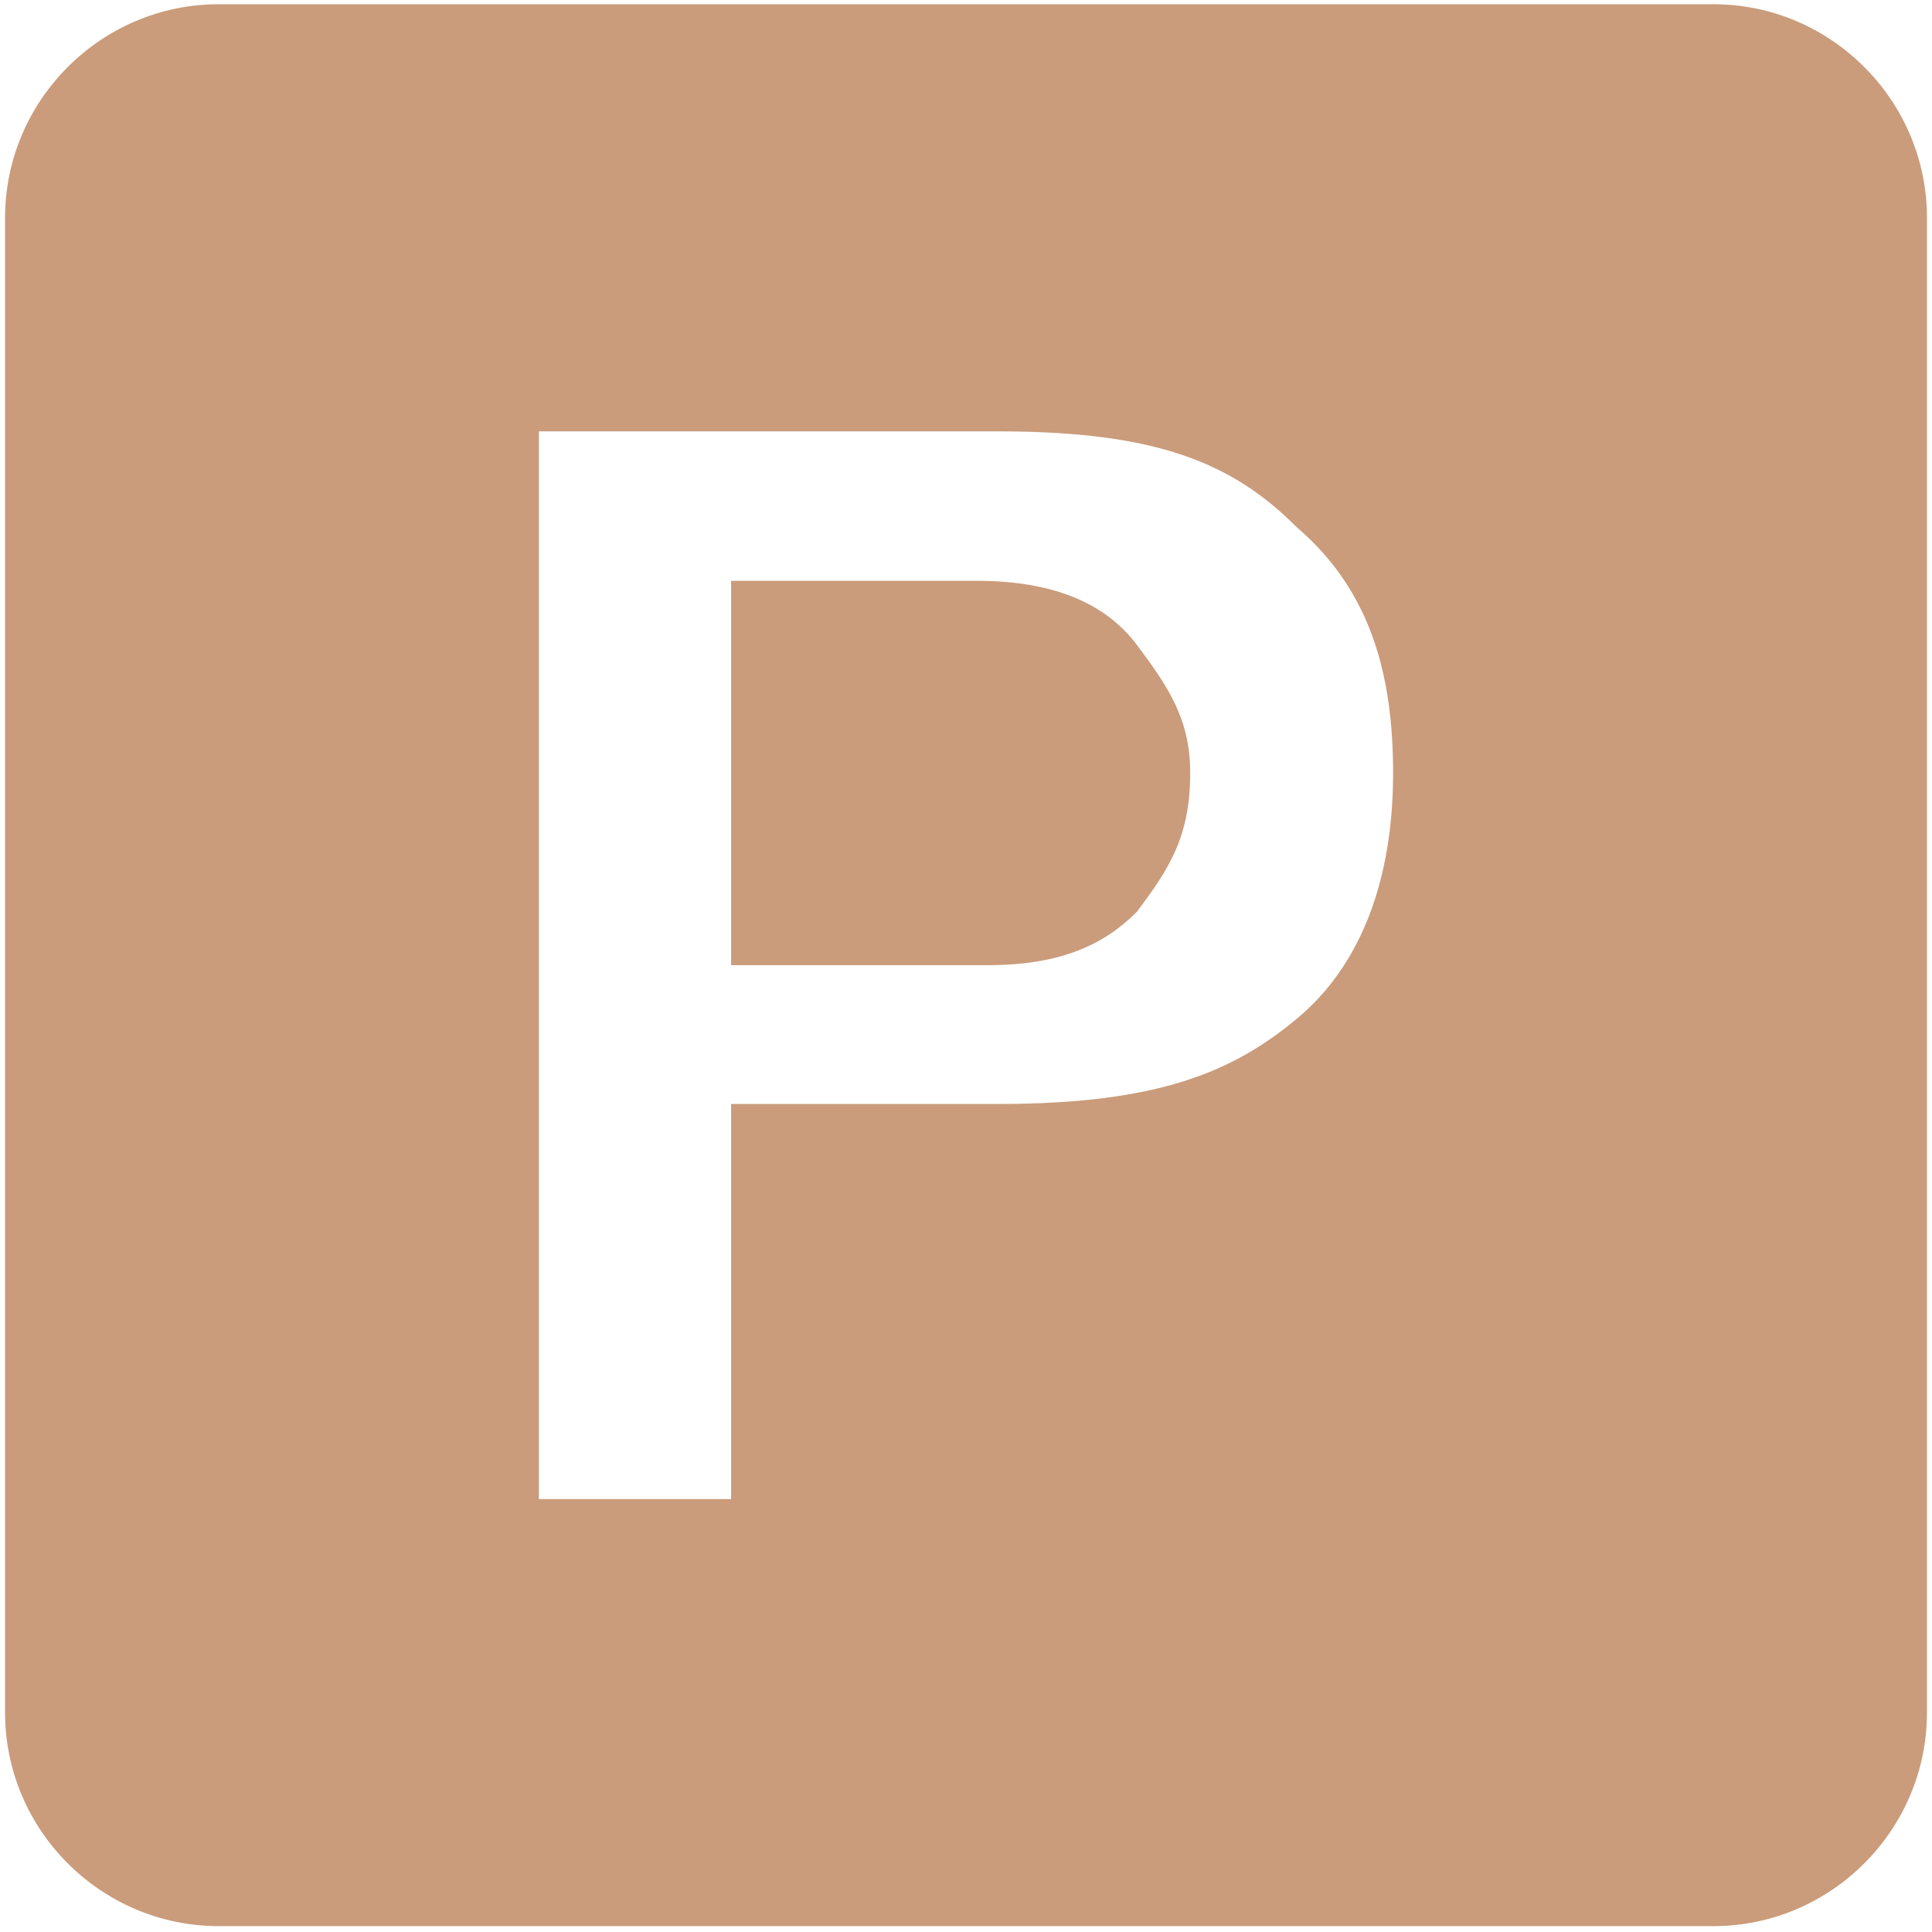 <?xml version="1.0" encoding="utf-8"?>
<!-- Generator: Adobe Illustrator 16.0.3, SVG Export Plug-In . SVG Version: 6.00 Build 0)  -->
<!DOCTYPE svg PUBLIC "-//W3C//DTD SVG 1.1//EN" "http://www.w3.org/Graphics/SVG/1.1/DTD/svg11.dtd">
<svg version="1.1" id="Layer_1" xmlns="http://www.w3.org/2000/svg" xmlns:xlink="http://www.w3.org/1999/xlink" x="0px" y="0px"
	 width="100px" height="100px" viewBox="0 0 100 100" enable-background="new 0 0 100 100" xml:space="preserve">
<g id="park">
	<g id="drive-ms-powerpoint">
		<path fill="#CA9C7B" d="M88.685,0.219h-77.37c-6.08,0-11.053,4.975-11.053,11.053v77.371c0,6.082,4.973,11.053,11.053,11.053
			h77.37c6.08,0,11.054-4.971,11.054-11.053V11.272C99.738,5.194,94.765,0.219,88.685,0.219z M37.842,57.695v19.896h-9.948V22.327
			h23.764c8.288,0,12.157,1.657,15.474,4.973c3.869,3.315,4.974,7.737,4.974,12.71c0,5.527-1.657,9.947-4.974,12.712
			c-3.316,2.762-7.186,4.42-15.474,4.42H37.842V57.695z"/>
		<path fill="#CA9C7B" d="M37.842,49.958V30.063h12.711c3.869,0,6.632,1.105,8.29,3.315c1.658,2.212,2.762,3.869,2.762,6.632
			c0,3.316-1.104,4.974-2.762,7.186c-1.657,1.658-3.868,2.762-7.737,2.762H37.842z"/>
	</g>
</g>
</svg>
